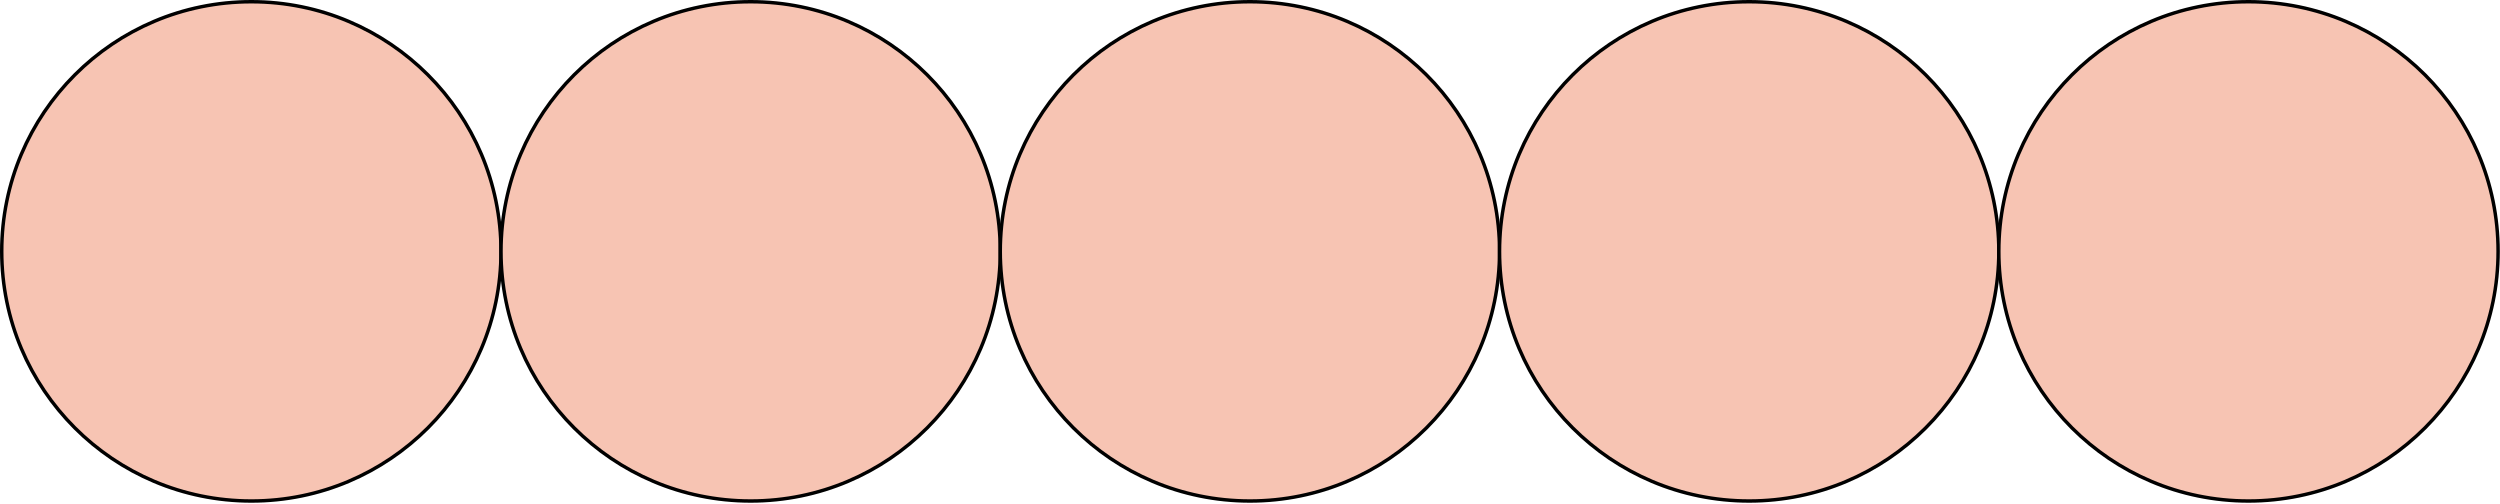 <svg width="1443" height="291" viewBox="0 0 1443 291" fill="none" xmlns="http://www.w3.org/2000/svg">
<circle cx="145.09" cy="145.091" r="144.09" fill="#F7C4B3" stroke="black" stroke-width="2"/>
<circle cx="433.272" cy="145.09" r="144.09" fill="#F7C4B3" stroke="black" stroke-width="2"/>
<circle cx="721.452" cy="145.09" r="144.09" fill="#F7C4B3" stroke="black" stroke-width="2"/>
<circle cx="1009.63" cy="145.09" r="144.09" fill="#F7C4B3" stroke="black" stroke-width="2"/>
<circle cx="1297.81" cy="145.09" r="144.09" fill="#F7C4B3" stroke="black" stroke-width="2"/>
</svg>
